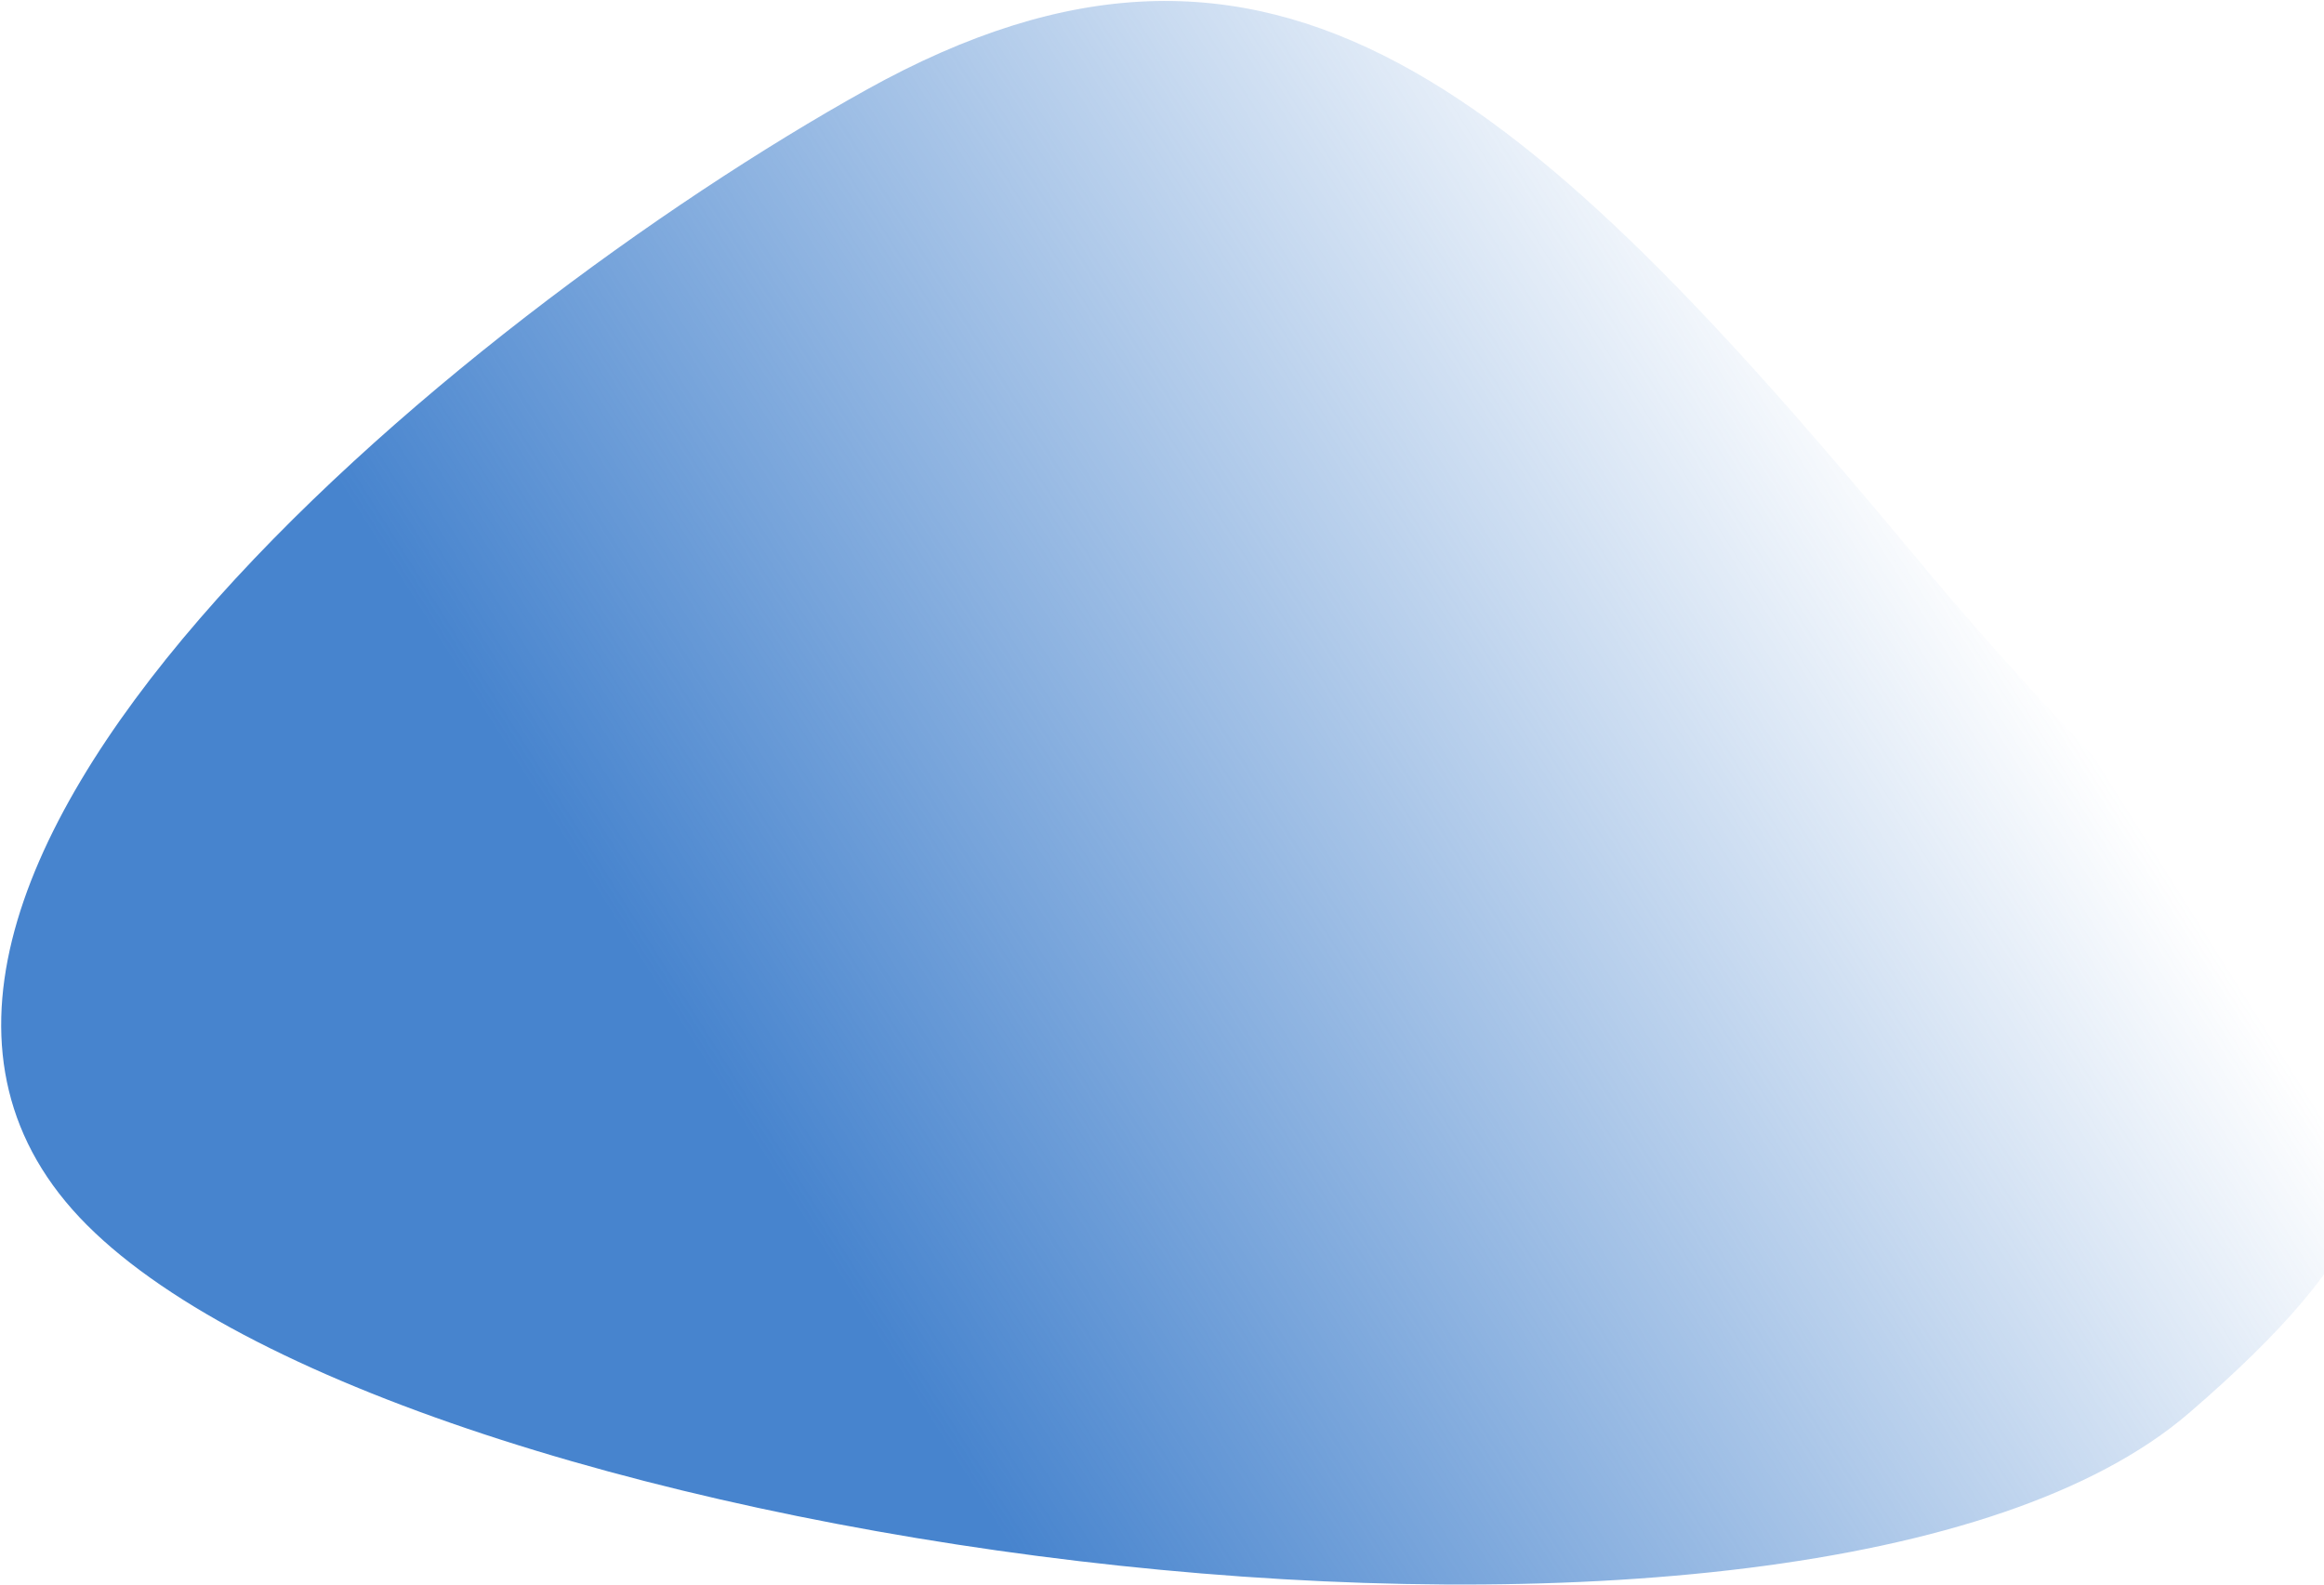 <?xml version="1.0" encoding="UTF-8"?> <svg xmlns="http://www.w3.org/2000/svg" xmlns:xlink="http://www.w3.org/1999/xlink" width="1913px" height="1305px" viewBox="0 0 1913 1305"> <title>Rectangle</title> <defs> <linearGradient x1="84.748%" y1="50%" x2="36.548%" y2="70.884%" id="linearGradient-1"> <stop stop-color="#4784CE" stop-opacity="0" offset="0%"></stop> <stop stop-color="#4784CE" offset="100%"></stop> </linearGradient> </defs> <g id="Page-1" stroke="none" stroke-width="1" fill="none" fill-rule="evenodd"> <path d="M713,74 C1048.702,-112.834 1256.578,72.997 1578.527,460.496 C1900.476,847.995 2114.764,893.52 1802,1163 C1489.236,1432.48 343.666,1280.448 71.645,1008.427 C-200.376,736.405 377.298,260.834 713,74 Z" id="Rectangle" fill="url(#linearGradient-1)" fill-rule="nonzero"></path> </g> </svg> 